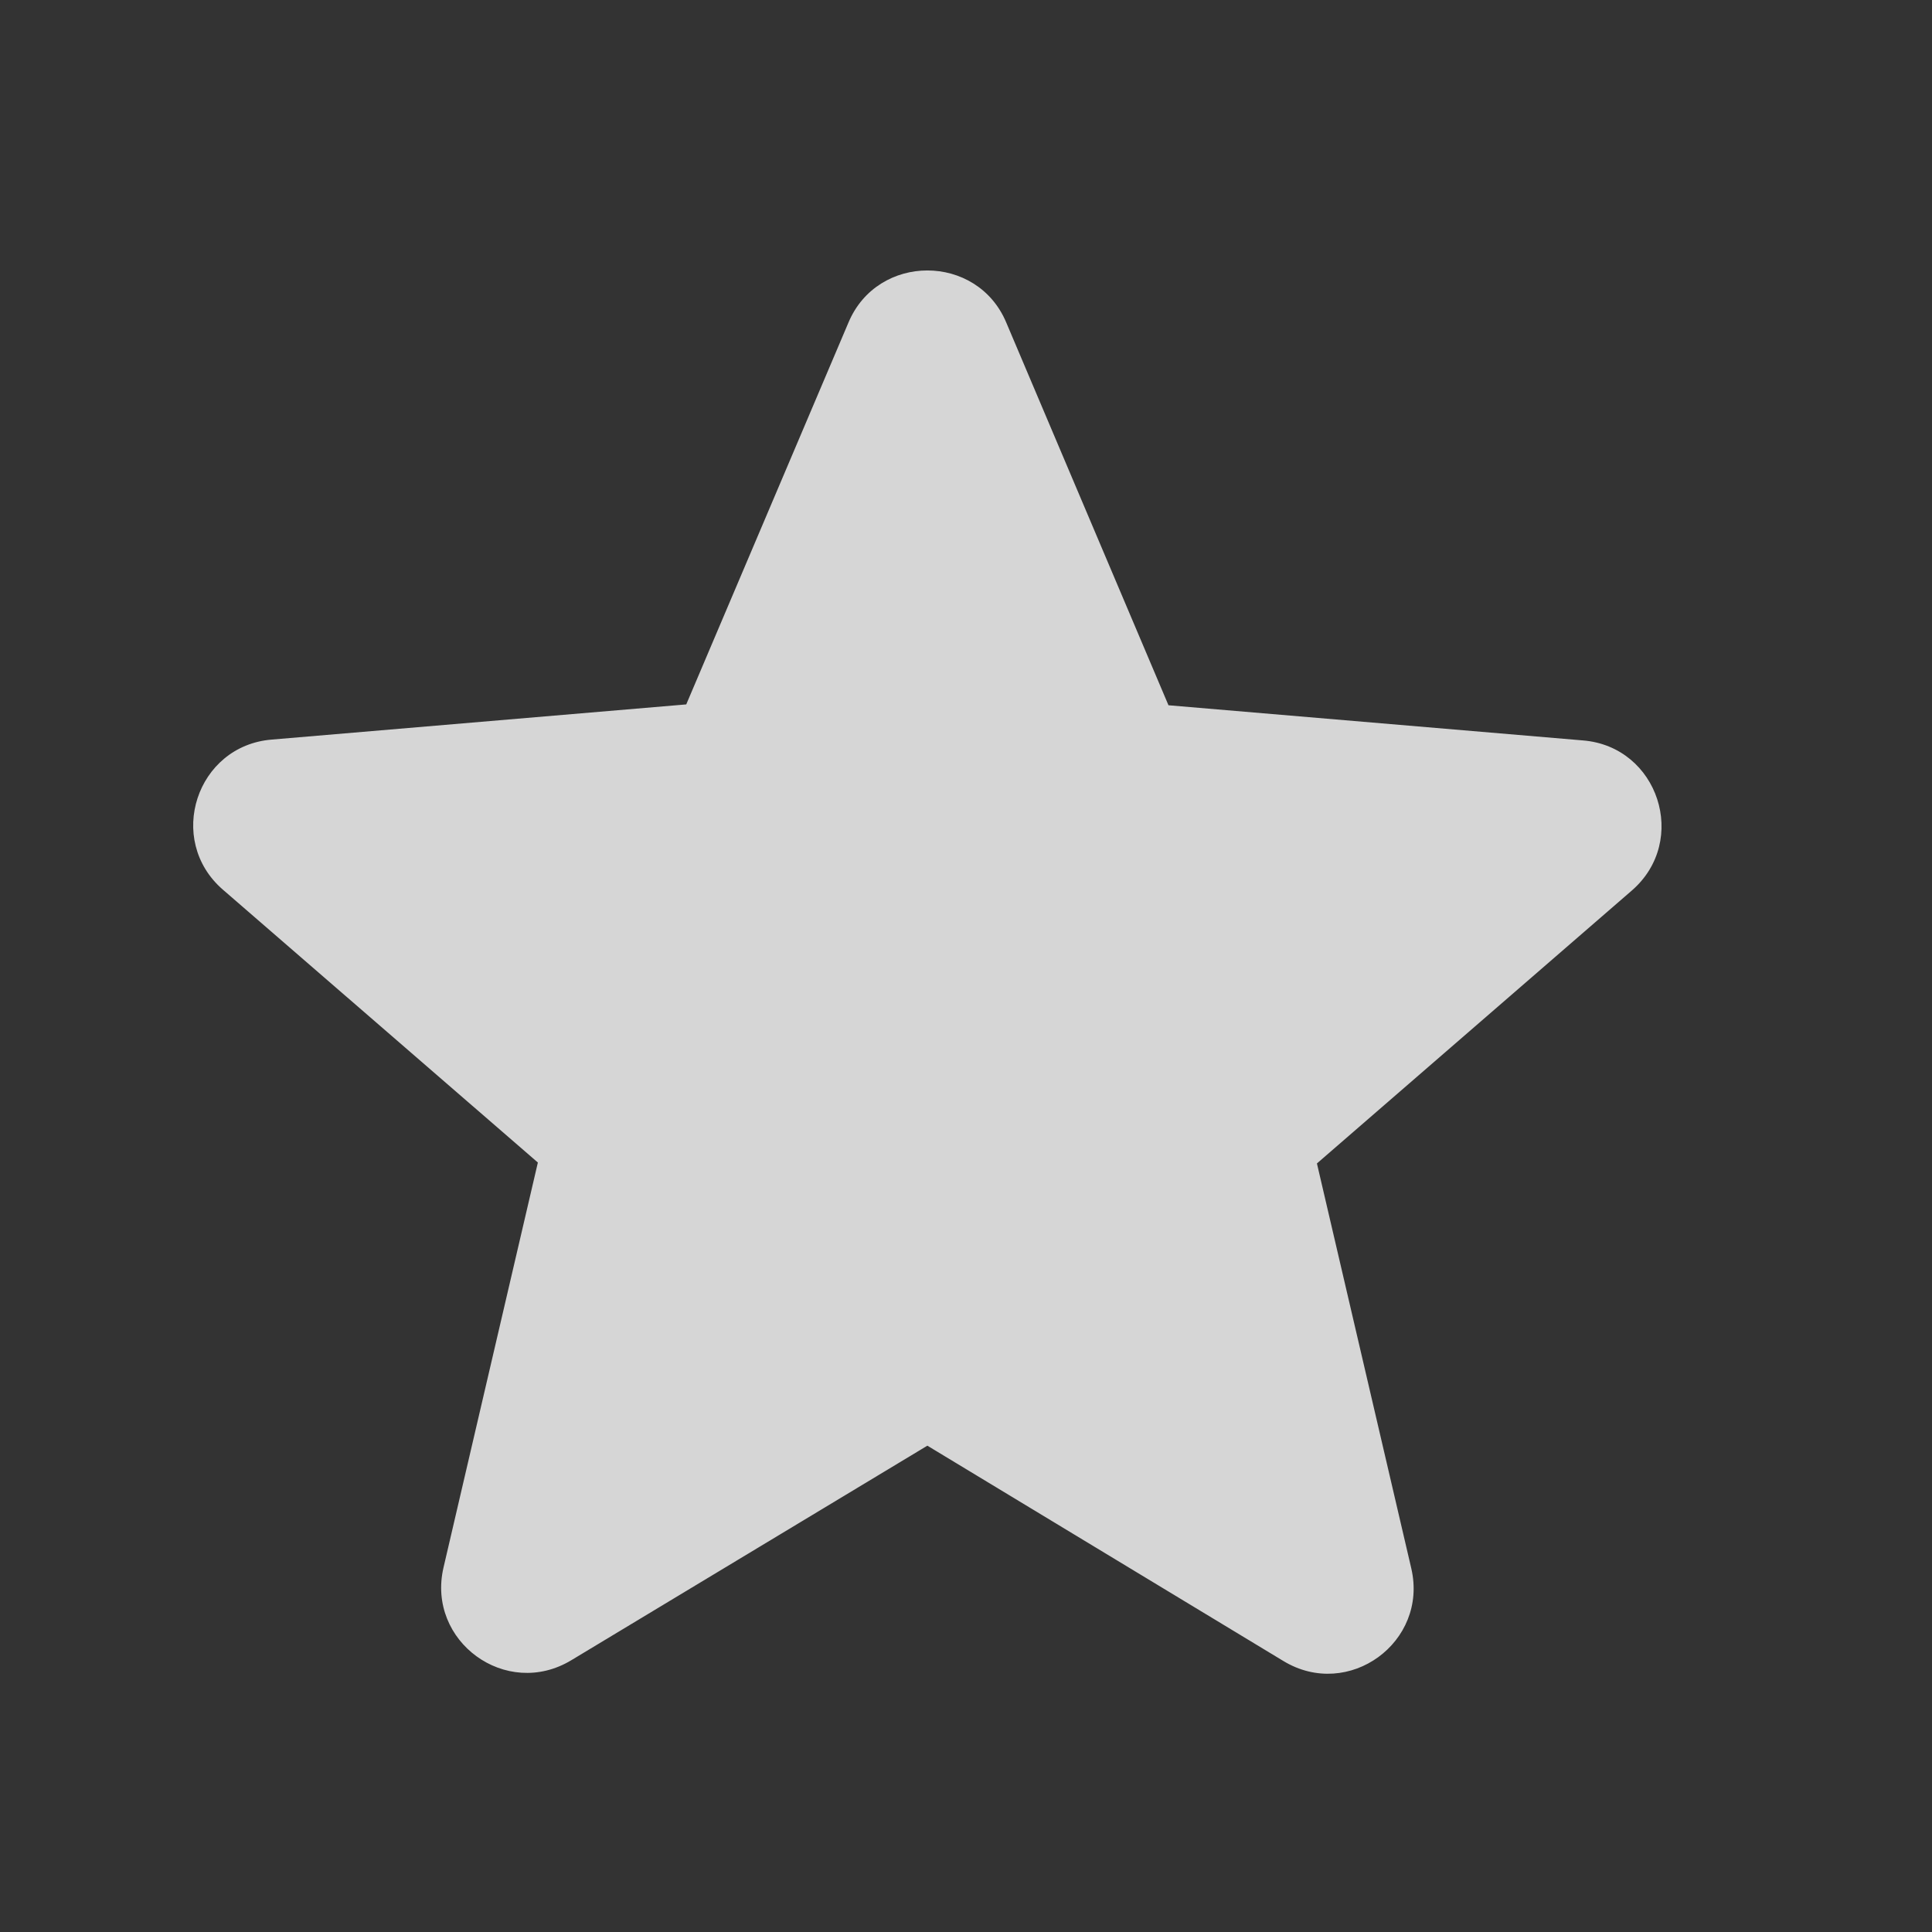 <svg width="25" height="25" viewBox="0 0 25 25" fill="none" xmlns="http://www.w3.org/2000/svg">
<rect x="0" y="0" width="25" height="25" fill="#333333" stroke="none"/>
<g clip-path="url(#clip0_788_1414)">
<path d="M12 18.707L16.608 21.494C17.451 22.004 18.484 21.249 18.262 20.295L17.041 15.055L21.115 11.524C21.859 10.88 21.459 9.659 20.482 9.581L15.12 9.126L13.021 4.174C12.644 3.275 11.356 3.275 10.979 4.174L8.88 9.115L3.518 9.57C2.541 9.648 2.141 10.869 2.885 11.513L6.96 15.043L5.739 20.284C5.517 21.238 6.549 21.993 7.393 21.483L12 18.707Z" fill="white" fill-opacity="0.8"/>
</g>
<defs>
<clipPath id="clip0_788_1414">
<rect width="24" height="24" fill="white" transform="translate(0.5 0.5)"/>
</clipPath>
</defs>
</svg>
